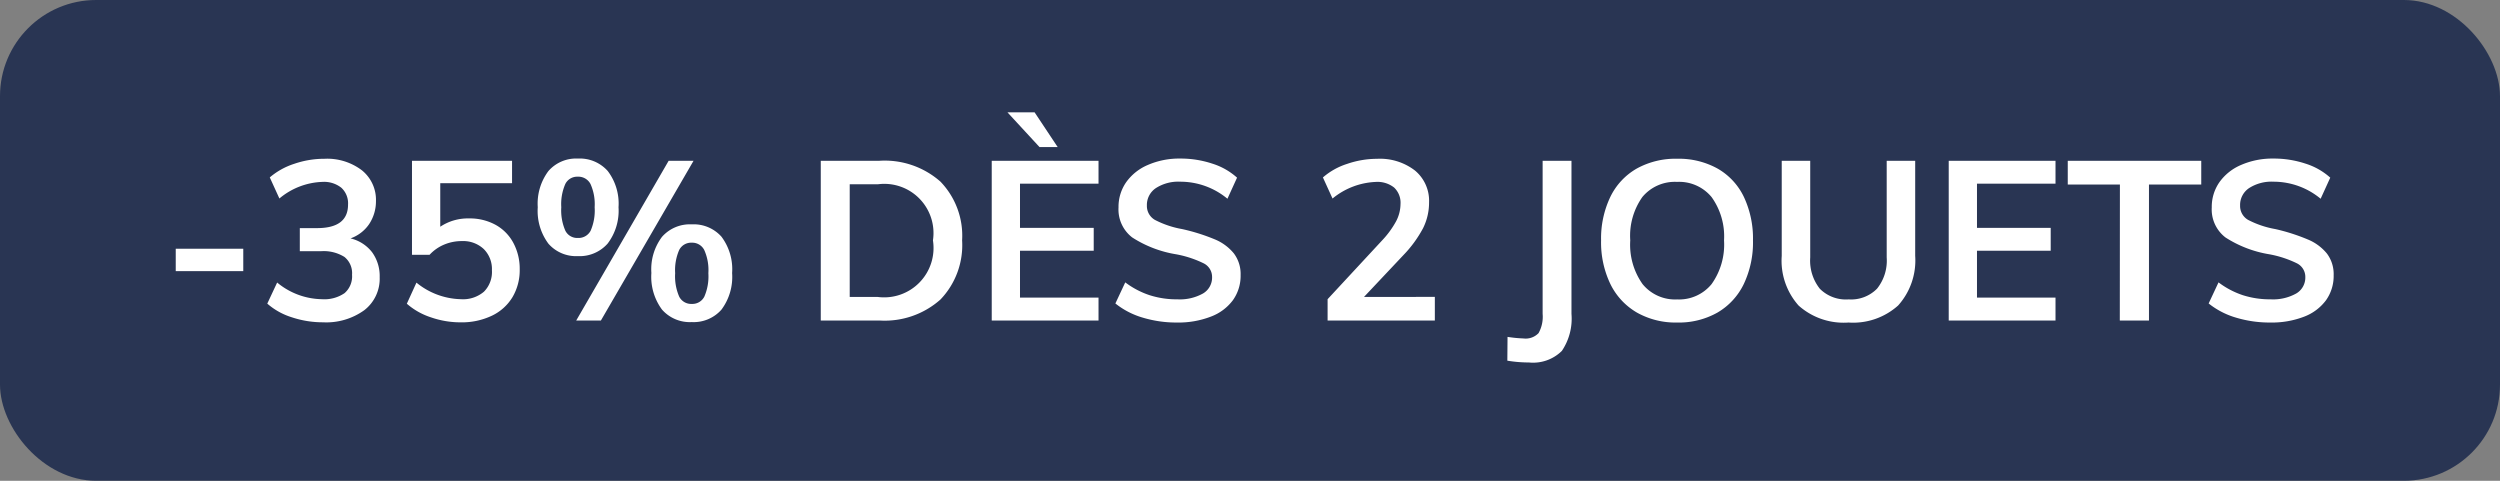 <svg xmlns="http://www.w3.org/2000/svg" width="78" height="15" viewBox="0 0 78 15"><rect x="0" y="0" width="78" height="15" fill="#808080" stroke="none"/><g data-name="Picto-35 des 2 jouets" transform="translate(-3 -3)"><rect data-name="Rectangle 11636" width="78" height="15" rx="3" transform="translate(3 3)" fill="#293553"/><path data-name="Tracé 526003" d="M8.483 10.76h2.107v.7H8.483zm5.453-.322a1.2 1.2 0 01.675.434 1.265 1.265 0 01.235.777 1.24 1.24 0 01-.48 1.029 2.03 2.03 0 01-1.291.378 3.067 3.067 0 01-.969-.156 2.11 2.11 0 01-.767-.427l.308-.658a2.236 2.236 0 001.393.52 1.118 1.118 0 00.71-.189.693.693 0 00.234-.574.65.65 0 00-.238-.556 1.226 1.226 0 00-.735-.178h-.657v-.721h.539q.966 0 .966-.735a.657.657 0 00-.21-.525.869.869 0 00-.588-.182 2.2 2.2 0 00-1.344.518l-.3-.658a2.221 2.221 0 01.76-.423 2.879 2.879 0 01.942-.158 1.787 1.787 0 011.173.36 1.184 1.184 0 01.438.963 1.288 1.288 0 01-.214.717 1.179 1.179 0 01-.58.444zm3.7-.623a1.665 1.665 0 01.826.2 1.389 1.389 0 01.553.56 1.709 1.709 0 01.2.83 1.651 1.651 0 01-.224.864 1.5 1.5 0 01-.644.581 2.179 2.179 0 01-.973.207 2.807 2.807 0 01-.932-.157 2.148 2.148 0 01-.749-.424l.3-.658a2.267 2.267 0 001.387.517 1.007 1.007 0 00.72-.235.875.875 0 00.248-.669.881.881 0 00-.255-.661.937.937 0 00-.682-.248 1.417 1.417 0 00-.553.109 1.308 1.308 0 00-.455.318h-.549V8.016h3.122v.7h-2.24v1.358a1.546 1.546 0 01.896-.259zm3.395 1.176a1.147 1.147 0 01-.92-.388 1.706 1.706 0 01-.333-1.137 1.694 1.694 0 01.333-1.13 1.147 1.147 0 01.92-.389 1.166 1.166 0 01.931.389 1.681 1.681 0 01.336 1.13 1.693 1.693 0 01-.34 1.134 1.166 1.166 0 01-.931.391zM20.978 13l2.884-4.984h.777L21.748 13zm.049-2.576a.425.425 0 00.4-.224 1.584 1.584 0 00.126-.735 1.53 1.53 0 00-.13-.725.426.426 0 00-.4-.227.412.412 0 00-.385.227 1.566 1.566 0 00-.126.725 1.587 1.587 0 00.126.731.412.412 0 00.389.228zm3.556 2.625a1.155 1.155 0 01-.928-.389 1.718 1.718 0 01-.332-1.144 1.679 1.679 0 01.332-1.127 1.16 1.16 0 01.928-.389 1.16 1.16 0 01.927.385 1.691 1.691 0 01.332 1.134 1.706 1.706 0 01-.332 1.141 1.155 1.155 0 01-.927.389zm0-.567a.418.418 0 00.392-.227 1.587 1.587 0 00.126-.732 1.53 1.53 0 00-.129-.724.42.42 0 00-.389-.227.418.418 0 00-.392.227 1.566 1.566 0 00-.126.724 1.587 1.587 0 00.126.732.418.418 0 00.392.227zm4.025-4.466h1.834a2.627 2.627 0 011.9.651 2.428 2.428 0 01.676 1.833 2.449 2.449 0 01-.676 1.845 2.618 2.618 0 01-1.9.655h-1.834zm1.778 4.249a1.541 1.541 0 001.722-1.765 1.535 1.535 0 00-1.722-1.75h-.875v3.515zm3.556-4.249h3.332v.714h-2.45v1.379h2.3v.714h-2.3v1.463h2.45V13h-3.332zm.49-1.512h.847L36 7.589h-.567zm5.292 6.559a3.636 3.636 0 01-1.074-.154 2.469 2.469 0 01-.85-.441l.308-.658a2.626 2.626 0 00.76.4 2.764 2.764 0 00.865.129 1.482 1.482 0 00.8-.182.575.575 0 00.284-.511.472.472 0 00-.263-.43 3.294 3.294 0 00-.864-.283 3.59 3.59 0 01-1.365-.525 1.1 1.1 0 01-.427-.938 1.342 1.342 0 01.238-.784 1.588 1.588 0 01.676-.539 2.452 2.452 0 011.011-.2 3.134 3.134 0 011 .158 2.085 2.085 0 01.773.438l-.3.658a2.3 2.3 0 00-1.47-.532 1.293 1.293 0 00-.763.2.632.632 0 00-.28.543.5.5 0 00.249.448 2.947 2.947 0 00.85.287 6.065 6.065 0 011.015.319 1.51 1.51 0 01.6.441 1.066 1.066 0 01.21.675 1.306 1.306 0 01-.238.781 1.52 1.52 0 01-.686.514 2.8 2.8 0 01-1.059.186zm8.043-.8V13h-3.346v-.665l1.694-1.827a2.864 2.864 0 00.441-.6 1.174 1.174 0 00.14-.539.652.652 0 00-.2-.518.839.839 0 00-.57-.175 2.269 2.269 0 00-1.351.518l-.3-.658a2.14 2.14 0 01.756-.423 2.868 2.868 0 01.931-.158 1.787 1.787 0 011.187.367 1.227 1.227 0 01.438.99 1.8 1.8 0 01-.186.805 3.727 3.727 0 01-.619.847l-1.225 1.3zm2.268 1.248a4.31 4.31 0 00.5.049.555.555 0 00.469-.168 1.049 1.049 0 00.126-.6V8.016h.9v4.774a1.8 1.8 0 01-.3 1.158 1.276 1.276 0 01-1.029.361 4.081 4.081 0 01-.672-.056zm5.292-.448a2.454 2.454 0 01-1.257-.312 2.087 2.087 0 01-.826-.889 3 3 0 01-.29-1.362 3.009 3.009 0 01.287-1.354 2.044 2.044 0 01.822-.885 2.491 2.491 0 011.264-.308 2.491 2.491 0 011.264.308 2.023 2.023 0 01.819.885 3.04 3.04 0 01.283 1.354 3.026 3.026 0 01-.287 1.362 2.072 2.072 0 01-.819.889 2.45 2.45 0 01-1.26.312zm0-.721a1.309 1.309 0 001.073-.476 2.123 2.123 0 00.39-1.366 2.1 2.1 0 00-.39-1.353 1.313 1.313 0 00-1.078-.472 1.317 1.317 0 00-1.078.469 2.093 2.093 0 00-.38 1.356 2.123 2.123 0 00.385 1.365 1.309 1.309 0 001.078.477zm5.348.721a2.112 2.112 0 01-1.557-.528 2.1 2.1 0 01-.528-1.55V8.016h.889v3.017a1.41 1.41 0 00.3.976 1.148 1.148 0 00.9.332 1.134 1.134 0 00.886-.336 1.4 1.4 0 00.3-.973V8.016h.889v2.968a2.1 2.1 0 01-.532 1.547 2.1 2.1 0 01-1.547.532zM63.8 8.016h3.332v.714h-2.45v1.379h2.3v.714h-2.3v1.463h2.45V13H63.8zm5.341.742h-1.627v-.742h4.165v.742h-1.631V13h-.91zm4.7 4.305a3.636 3.636 0 01-1.081-.154 2.47 2.47 0 01-.85-.441l.308-.658a2.626 2.626 0 00.759.4 2.764 2.764 0 00.865.129 1.482 1.482 0 00.8-.182.575.575 0 00.284-.511.472.472 0 00-.262-.43 3.294 3.294 0 00-.865-.283 3.59 3.59 0 01-1.365-.525 1.1 1.1 0 01-.427-.938 1.342 1.342 0 01.238-.784 1.588 1.588 0 01.675-.539 2.452 2.452 0 011.011-.2 3.134 3.134 0 011 .158 2.086 2.086 0 01.773.438l-.3.658a2.3 2.3 0 00-1.47-.532 1.293 1.293 0 00-.763.2.632.632 0 00-.28.543.5.5 0 00.249.448 2.947 2.947 0 00.85.287 6.065 6.065 0 011.01.323 1.51 1.51 0 01.6.441 1.066 1.066 0 01.21.675 1.306 1.306 0 01-.238.781 1.52 1.52 0 01-.686.514 2.8 2.8 0 01-1.051.182z" fill="#fff"/></g></svg>